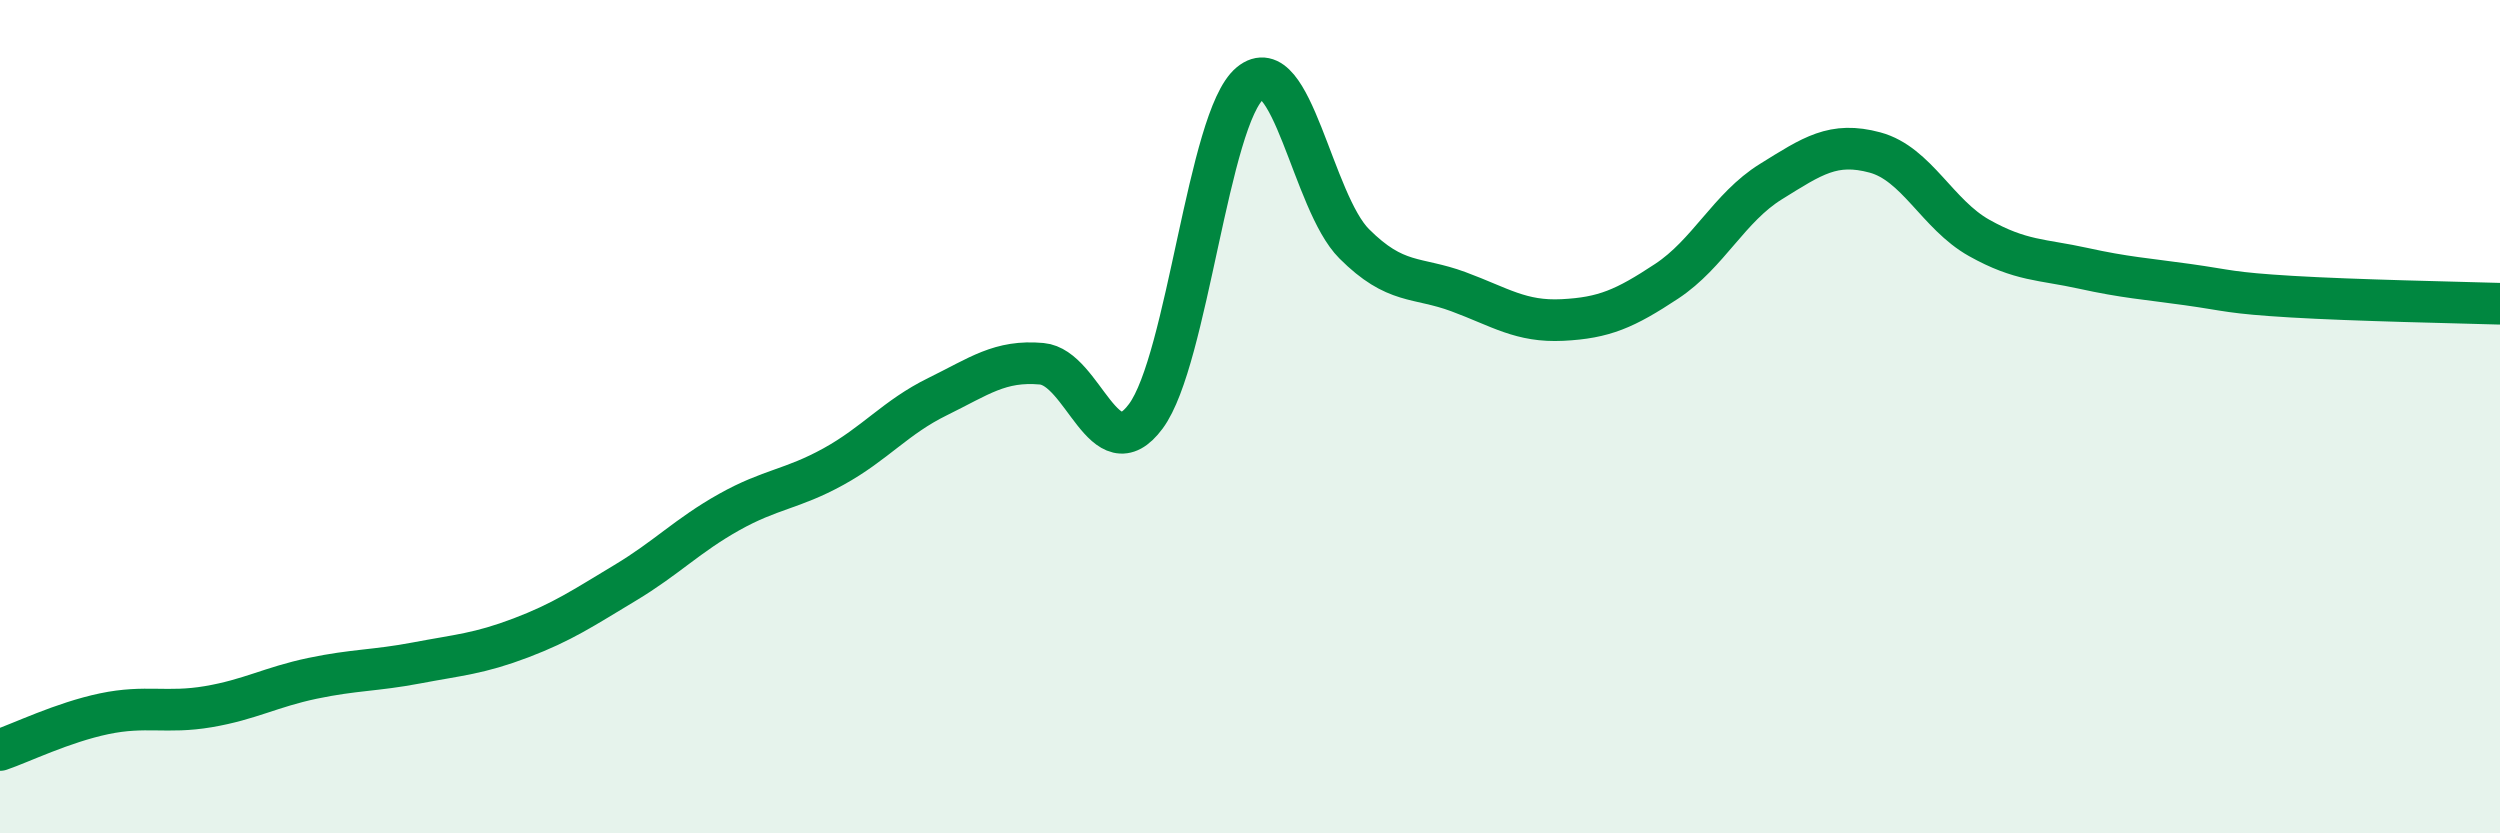 
    <svg width="60" height="20" viewBox="0 0 60 20" xmlns="http://www.w3.org/2000/svg">
      <path
        d="M 0,18 C 0.5,17.83 1.5,17.34 2.5,17.13 C 3.5,16.92 4,17.13 5,16.96 C 6,16.79 6.5,16.49 7.5,16.28 C 8.5,16.07 9,16.1 10,15.91 C 11,15.72 11.5,15.69 12.5,15.31 C 13.5,14.93 14,14.59 15,13.99 C 16,13.39 16.5,12.85 17.5,12.29 C 18.5,11.73 19,11.75 20,11.2 C 21,10.65 21.5,10.01 22.5,9.52 C 23.5,9.03 24,8.64 25,8.73 C 26,8.82 26.5,11.34 27.5,9.99 C 28.5,8.64 29,2.83 30,2 C 31,1.17 31.5,4.85 32.5,5.85 C 33.5,6.85 34,6.63 35,7 C 36,7.37 36.5,7.73 37.5,7.68 C 38.5,7.63 39,7.41 40,6.75 C 41,6.09 41.5,4.98 42.5,4.36 C 43.5,3.74 44,3.39 45,3.66 C 46,3.93 46.5,5.15 47.5,5.71 C 48.5,6.27 49,6.22 50,6.44 C 51,6.66 51.5,6.69 52.5,6.83 C 53.5,6.97 53.5,7.03 55,7.12 C 56.5,7.21 59,7.26 60,7.29L60 20L0 20Z"
        fill="#008740"
        opacity="0.1"
        stroke-linecap="round"
        stroke-linejoin="round"
      />
      <path
        d="M 0,18 C 0.5,17.83 1.5,17.34 2.5,17.13 C 3.5,16.92 4,17.13 5,16.96 C 6,16.79 6.5,16.49 7.5,16.28 C 8.5,16.07 9,16.1 10,15.91 C 11,15.72 11.5,15.69 12.5,15.31 C 13.5,14.93 14,14.59 15,13.99 C 16,13.39 16.5,12.85 17.5,12.29 C 18.5,11.73 19,11.75 20,11.2 C 21,10.65 21.5,10.01 22.5,9.52 C 23.5,9.03 24,8.64 25,8.73 C 26,8.82 26.5,11.34 27.5,9.99 C 28.5,8.64 29,2.83 30,2 C 31,1.17 31.5,4.85 32.5,5.85 C 33.5,6.85 34,6.63 35,7 C 36,7.37 36.5,7.73 37.5,7.68 C 38.5,7.63 39,7.41 40,6.75 C 41,6.09 41.5,4.98 42.5,4.36 C 43.5,3.74 44,3.39 45,3.66 C 46,3.93 46.5,5.15 47.5,5.71 C 48.5,6.27 49,6.22 50,6.44 C 51,6.66 51.5,6.69 52.5,6.83 C 53.5,6.97 53.5,7.03 55,7.12 C 56.5,7.21 59,7.26 60,7.29"
        stroke="#008740"
        stroke-width="1"
        fill="none"
        stroke-linecap="round"
        stroke-linejoin="round"
      />
    </svg>
  